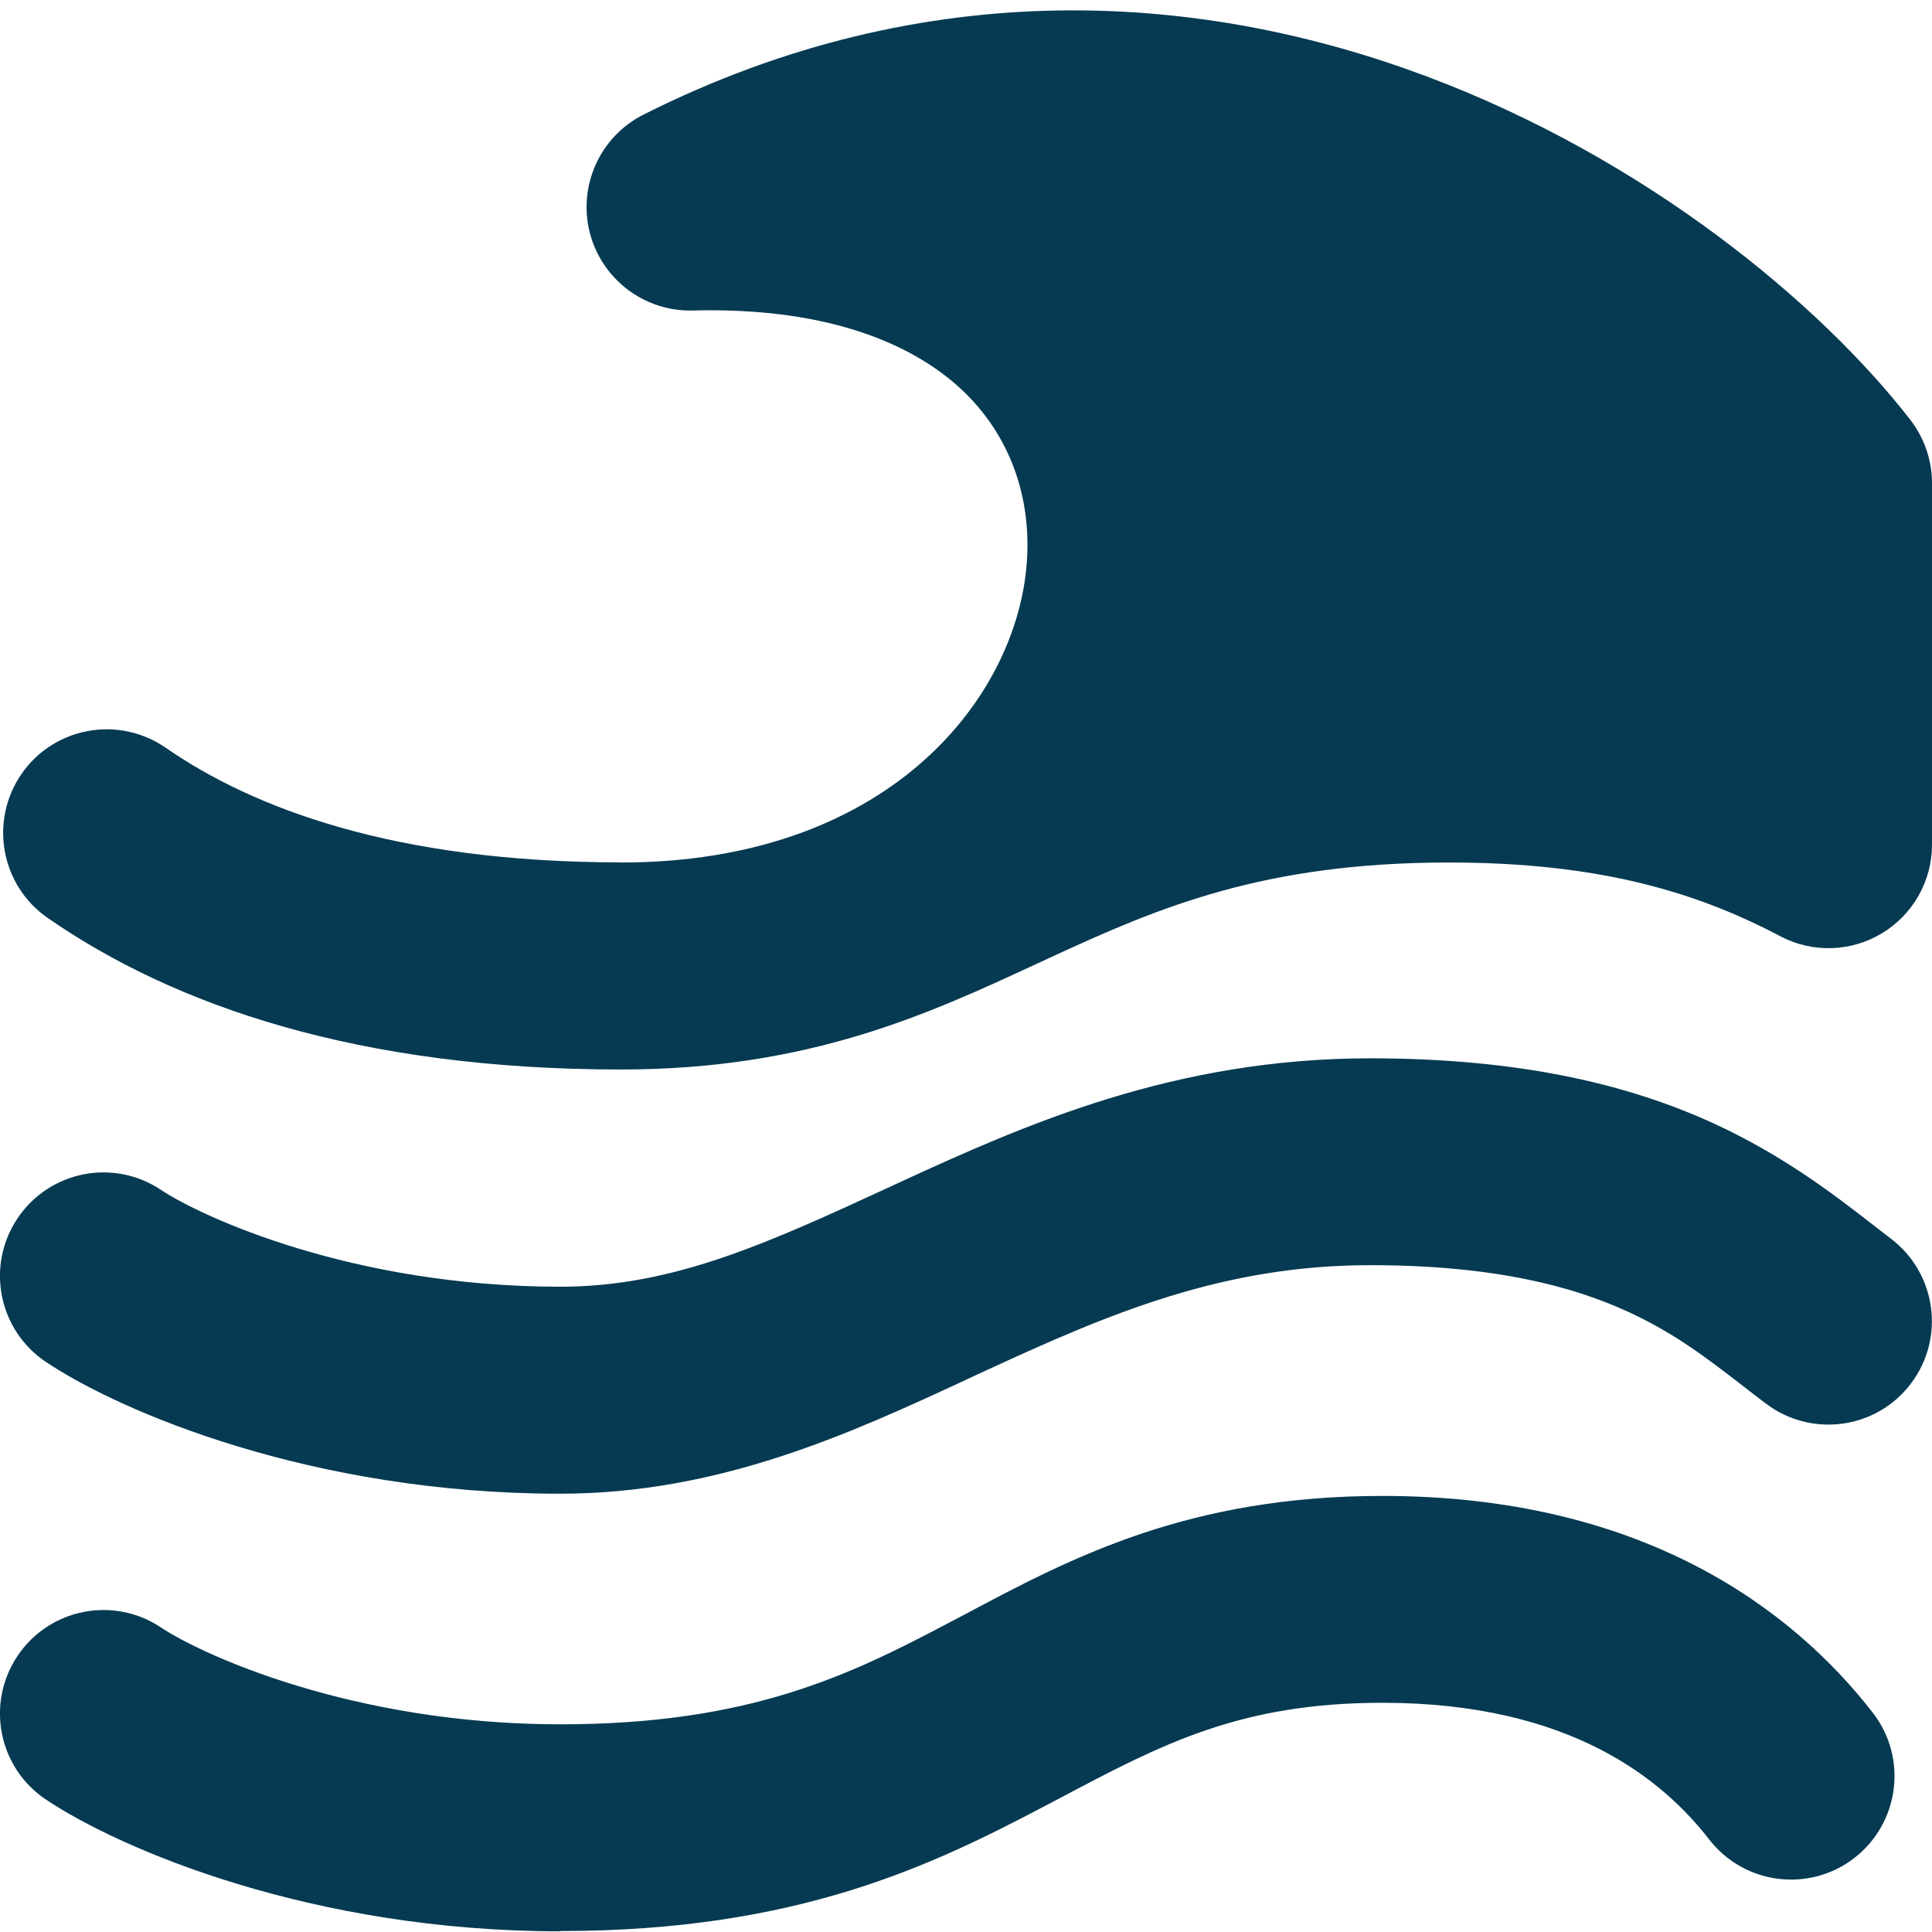<svg xmlns="http://www.w3.org/2000/svg" fill="none" viewBox="0 0 14 14" id="Tidal-Wave--Streamline-Flex" height="14" width="14">
  <desc>
    Tidal Wave Streamline Icon: https://streamlinehq.com
  </desc>
  <g id="tidal-wave--nature-ocean-wave">
    <path id="Union" fill="#063A52" fill-rule="evenodd" d="m4.5 6.25 -0 0.75 -0 0.75c-1.905 -0 -3.238 -0.463 -4.154 -1.098 -0.341 -0.236 -0.425 -0.703 -0.19 -1.044 0.236 -0.341 0.703 -0.425 1.044 -0.19 0.624 0.432 1.645 0.831 3.3 0.831h0Zm0 0c1.914 -0 2.837 -1.157 2.936 -2.121 0.05 -0.489 -0.101 -0.948 -0.444 -1.283 -0.344 -0.336 -0.961 -0.622 -1.972 -0.596 -0.351 0.009 -0.661 -0.227 -0.747 -0.567 -0.085 -0.341 0.077 -0.695 0.391 -0.853C6.726 -0.207 8.726 -0.052 10.342 0.555c1.594 0.599 2.849 1.647 3.5 2.486 0.102 0.132 0.158 0.293 0.158 0.46v2.62c0 0.263 -0.138 0.507 -0.363 0.642 -0.225 0.136 -0.505 0.144 -0.737 0.021 -0.606 -0.32 -1.315 -0.534 -2.4 -0.534 -1.343 0 -2.103 0.326 -2.873 0.681l-0.121 0.056c-0.779 0.361 -1.645 0.763 -3.006 0.763l0 -0.75 0 -0.75Zm2.501 3.748c-0.828 0.384 -1.783 0.826 -2.941 0.826 -1.803 0 -3.19 -0.596 -3.726 -0.954 -0.345 -0.23 -0.438 -0.695 -0.208 -1.04 0.23 -0.345 0.695 -0.438 1.04 -0.208 0.291 0.194 1.387 0.702 2.894 0.702 0.819 0 1.498 -0.313 2.396 -0.727l0.069 -0.032c0.906 -0.417 1.985 -0.896 3.403 -0.896 1.084 0 1.868 0.188 2.484 0.469 0.51 0.233 0.888 0.526 1.157 0.735l0 0 0 0c0.047 0.037 0.091 0.071 0.132 0.102 0.331 0.25 0.396 0.72 0.147 1.05 -0.249 0.331 -0.72 0.396 -1.05 0.147 -0.06 -0.045 -0.117 -0.089 -0.172 -0.132l-0 -0c-0.267 -0.206 -0.497 -0.383 -0.836 -0.538 -0.393 -0.179 -0.959 -0.334 -1.861 -0.334 -1.065 0 -1.885 0.348 -2.775 0.759l-0.152 0.07ZM4.06 13.993c1.718 0 2.692 -0.474 3.527 -0.914l0.097 -0.051c0.733 -0.388 1.301 -0.689 2.334 -0.689 1.371 0 2.037 0.565 2.368 0.991 0.254 0.327 0.725 0.387 1.052 0.133 0.327 -0.254 0.387 -0.725 0.133 -1.052 -0.588 -0.758 -1.677 -1.571 -3.553 -1.571 -1.41 0 -2.26 0.451 -3.014 0.852l-0.118 0.062c-0.732 0.387 -1.455 0.741 -2.826 0.741 -1.507 0 -2.604 -0.508 -2.894 -0.702 -0.345 -0.23 -0.81 -0.137 -1.04 0.208 -0.23 0.345 -0.137 0.81 0.208 1.04 0.537 0.358 1.923 0.954 3.726 0.954Z" clip-rule="evenodd" stroke-width="1"></path>
  </g>
</svg>